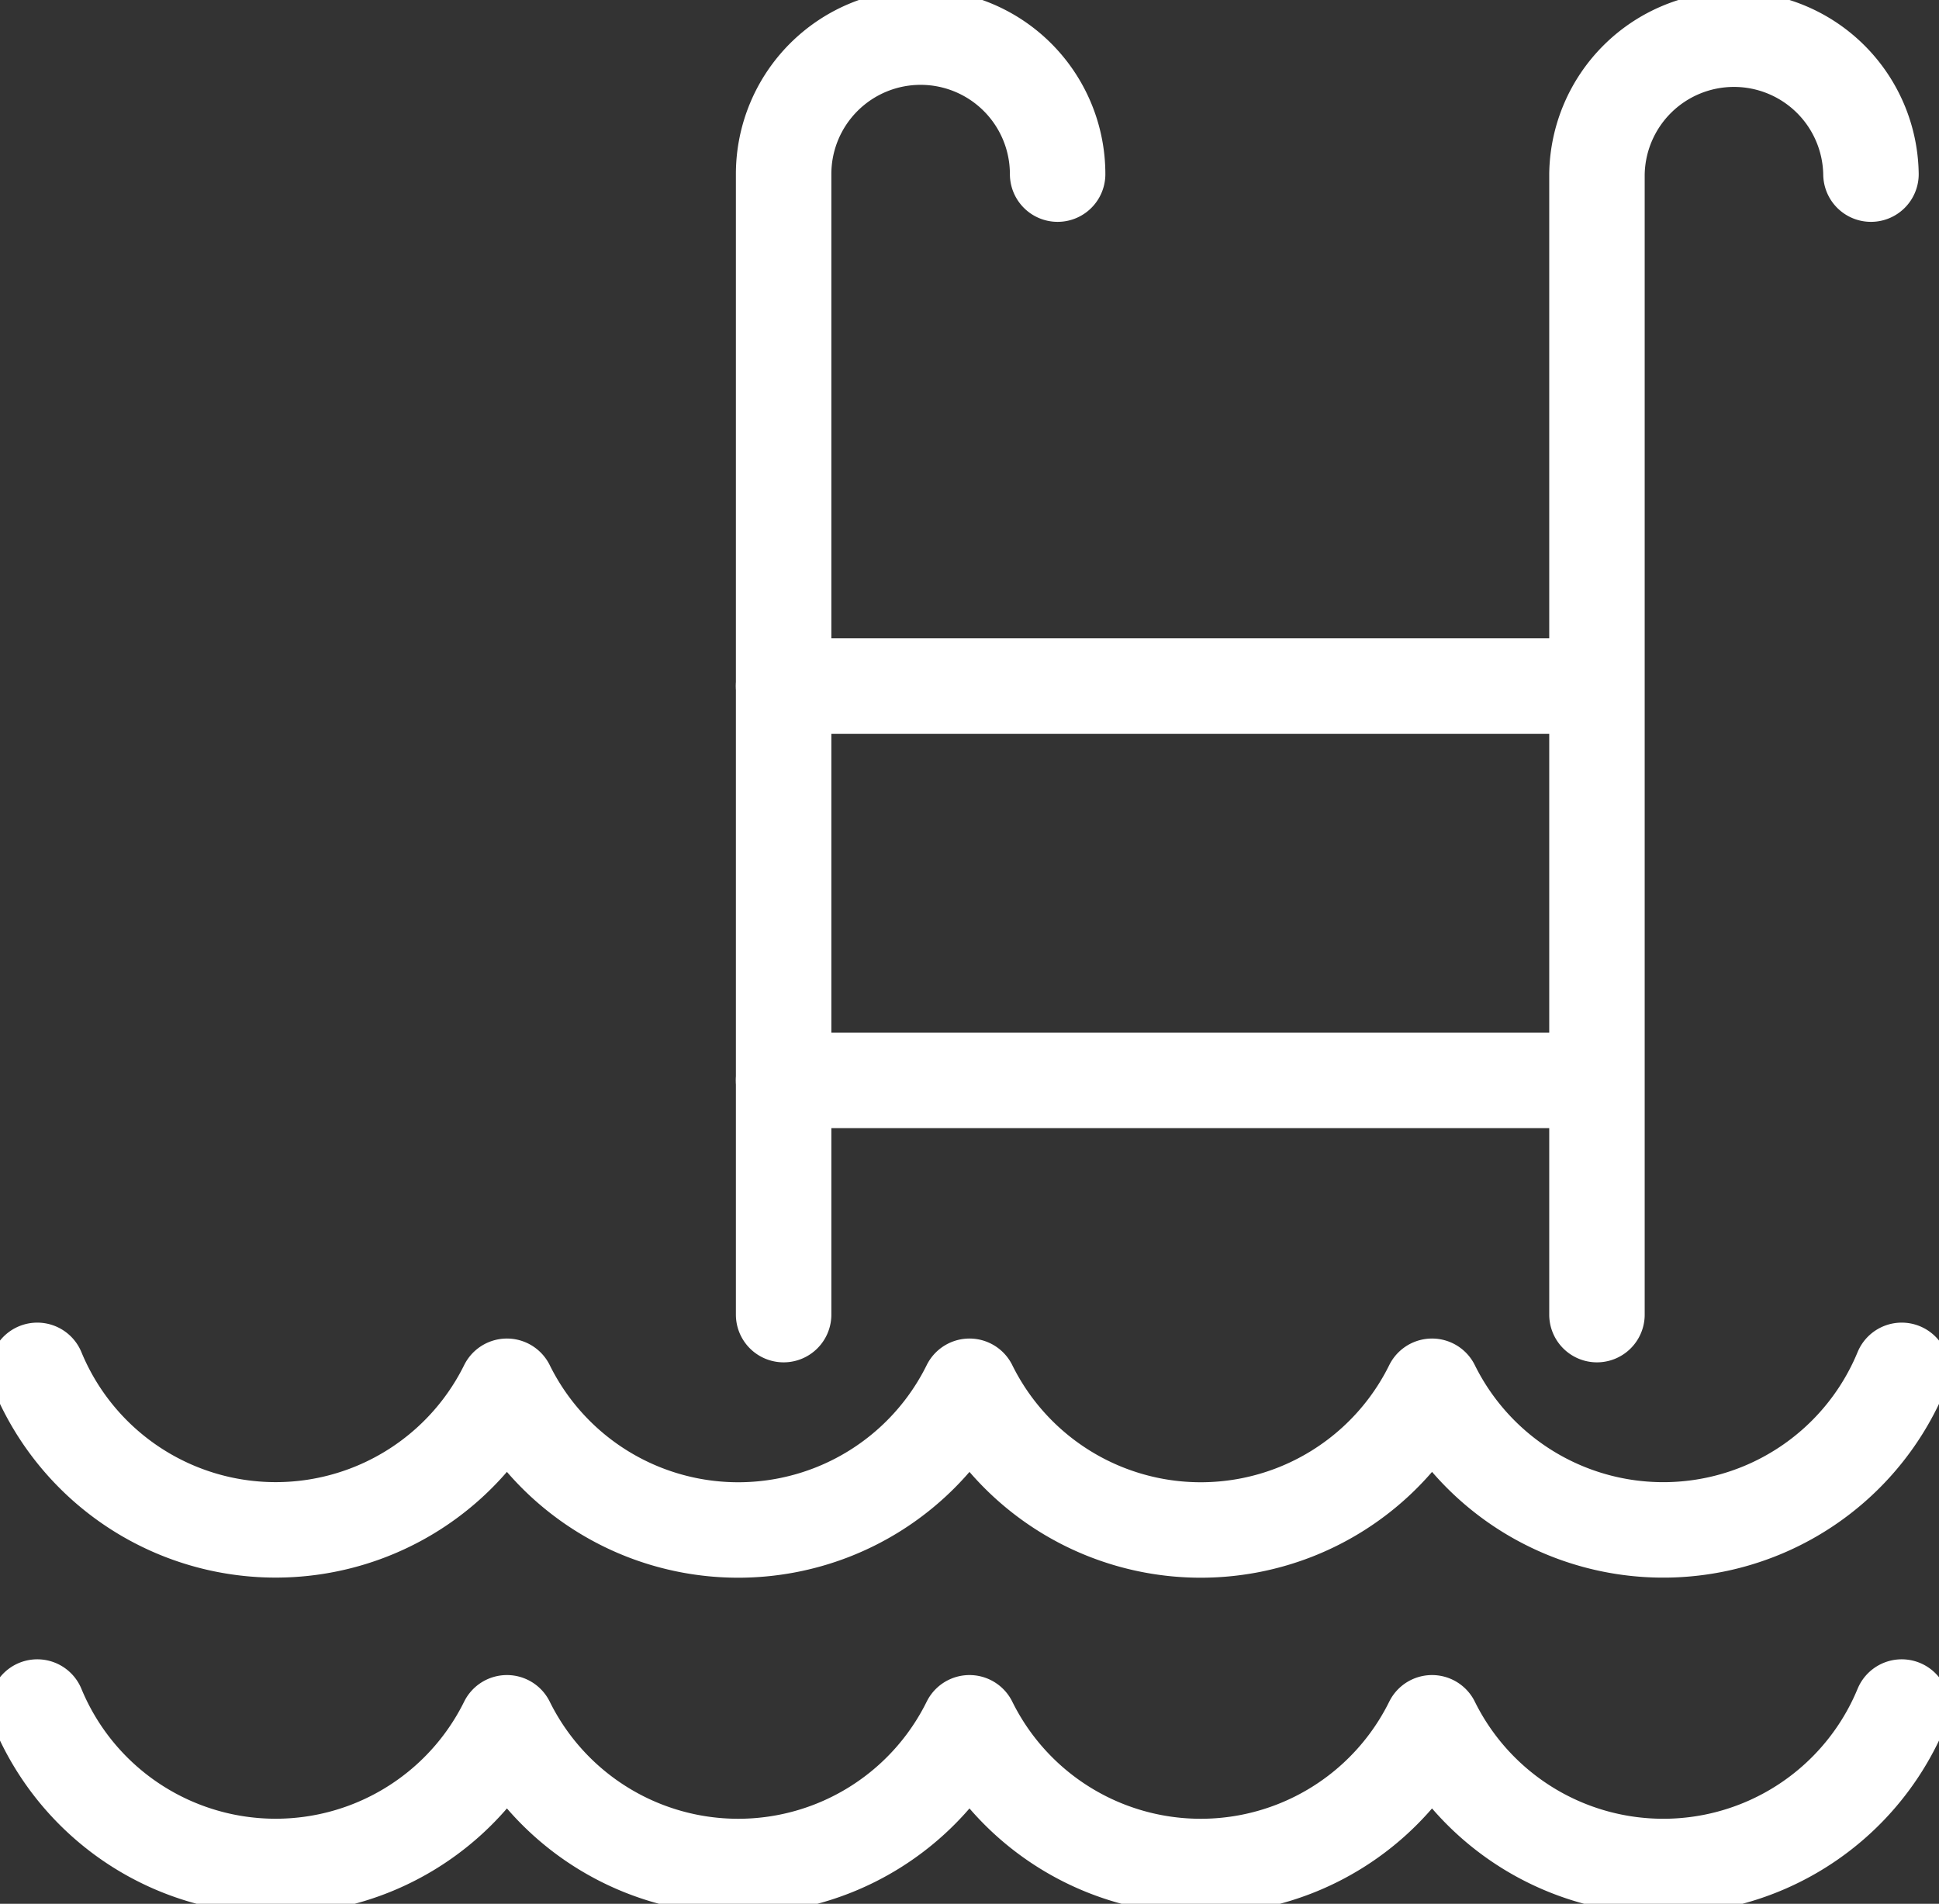 <?xml version="1.0" encoding="UTF-8"?>
<svg xmlns="http://www.w3.org/2000/svg" xmlns:xlink="http://www.w3.org/1999/xlink" id="Group_324" data-name="Group 324" width="60.935" height="59.831" viewBox="0 0 60.935 59.831">
  <rect x="0" y="0" width="60.935" height="59.831" fill="#333333" stroke="none"/>
  <defs>
    <clipPath id="clip-path">
      <rect id="Rectangle_146" data-name="Rectangle 146" width="60.935" height="59.831" fill="none" stroke="#fff" stroke-width="3"></rect>
    </clipPath>
  </defs>
  <g id="Group_323" data-name="Group 323" clip-path="url(#clip-path)">
    <path id="Path_994" data-name="Path 994" d="M147.1,47.143V11.3a4.305,4.305,0,0,1,8.611,0" transform="translate(-122.474 -5.828)" fill="none" stroke="#fff" stroke-linecap="round" stroke-linejoin="round" stroke-width="3"></path>
    <path id="Path_995" data-name="Path 995" d="M299.792,47.143V11.3a4.306,4.306,0,0,1,8.611,0" transform="translate(-249.606 -5.828)" fill="none" stroke="#fff" stroke-linecap="round" stroke-linejoin="round" stroke-width="3"></path>
    <line id="Line_389" data-name="Line 389" x1="24.532" transform="translate(24.625 21.561)" fill="none" stroke="#fff" stroke-linecap="round" stroke-linejoin="round" stroke-width="3"></line>
    <line id="Line_390" data-name="Line 390" x1="24.532" transform="translate(24.625 33.955)" fill="none" stroke="#fff" stroke-linecap="round" stroke-linejoin="round" stroke-width="3"></line>
    <path id="Path_996" data-name="Path 996" d="M65.591,257.263a8.106,8.106,0,0,1-14.76.5,8.106,8.106,0,0,1-14.536,0,8.106,8.106,0,0,1-14.536,0A8.106,8.106,0,0,1,7,257.263" transform="translate(-5.828 -214.196)" fill="none" stroke="#fff" stroke-linecap="round" stroke-linejoin="round" stroke-width="3"></path>
    <path id="Path_997" data-name="Path 997" d="M65.591,320.472a8.106,8.106,0,0,1-14.76.495,8.106,8.106,0,0,1-14.536,0,8.106,8.106,0,0,1-14.536,0A8.106,8.106,0,0,1,7,320.472" transform="translate(-5.828 -266.824)" fill="none" stroke="#fff" stroke-linecap="round" stroke-linejoin="round" stroke-width="3"></path>
  </g>
</svg>
